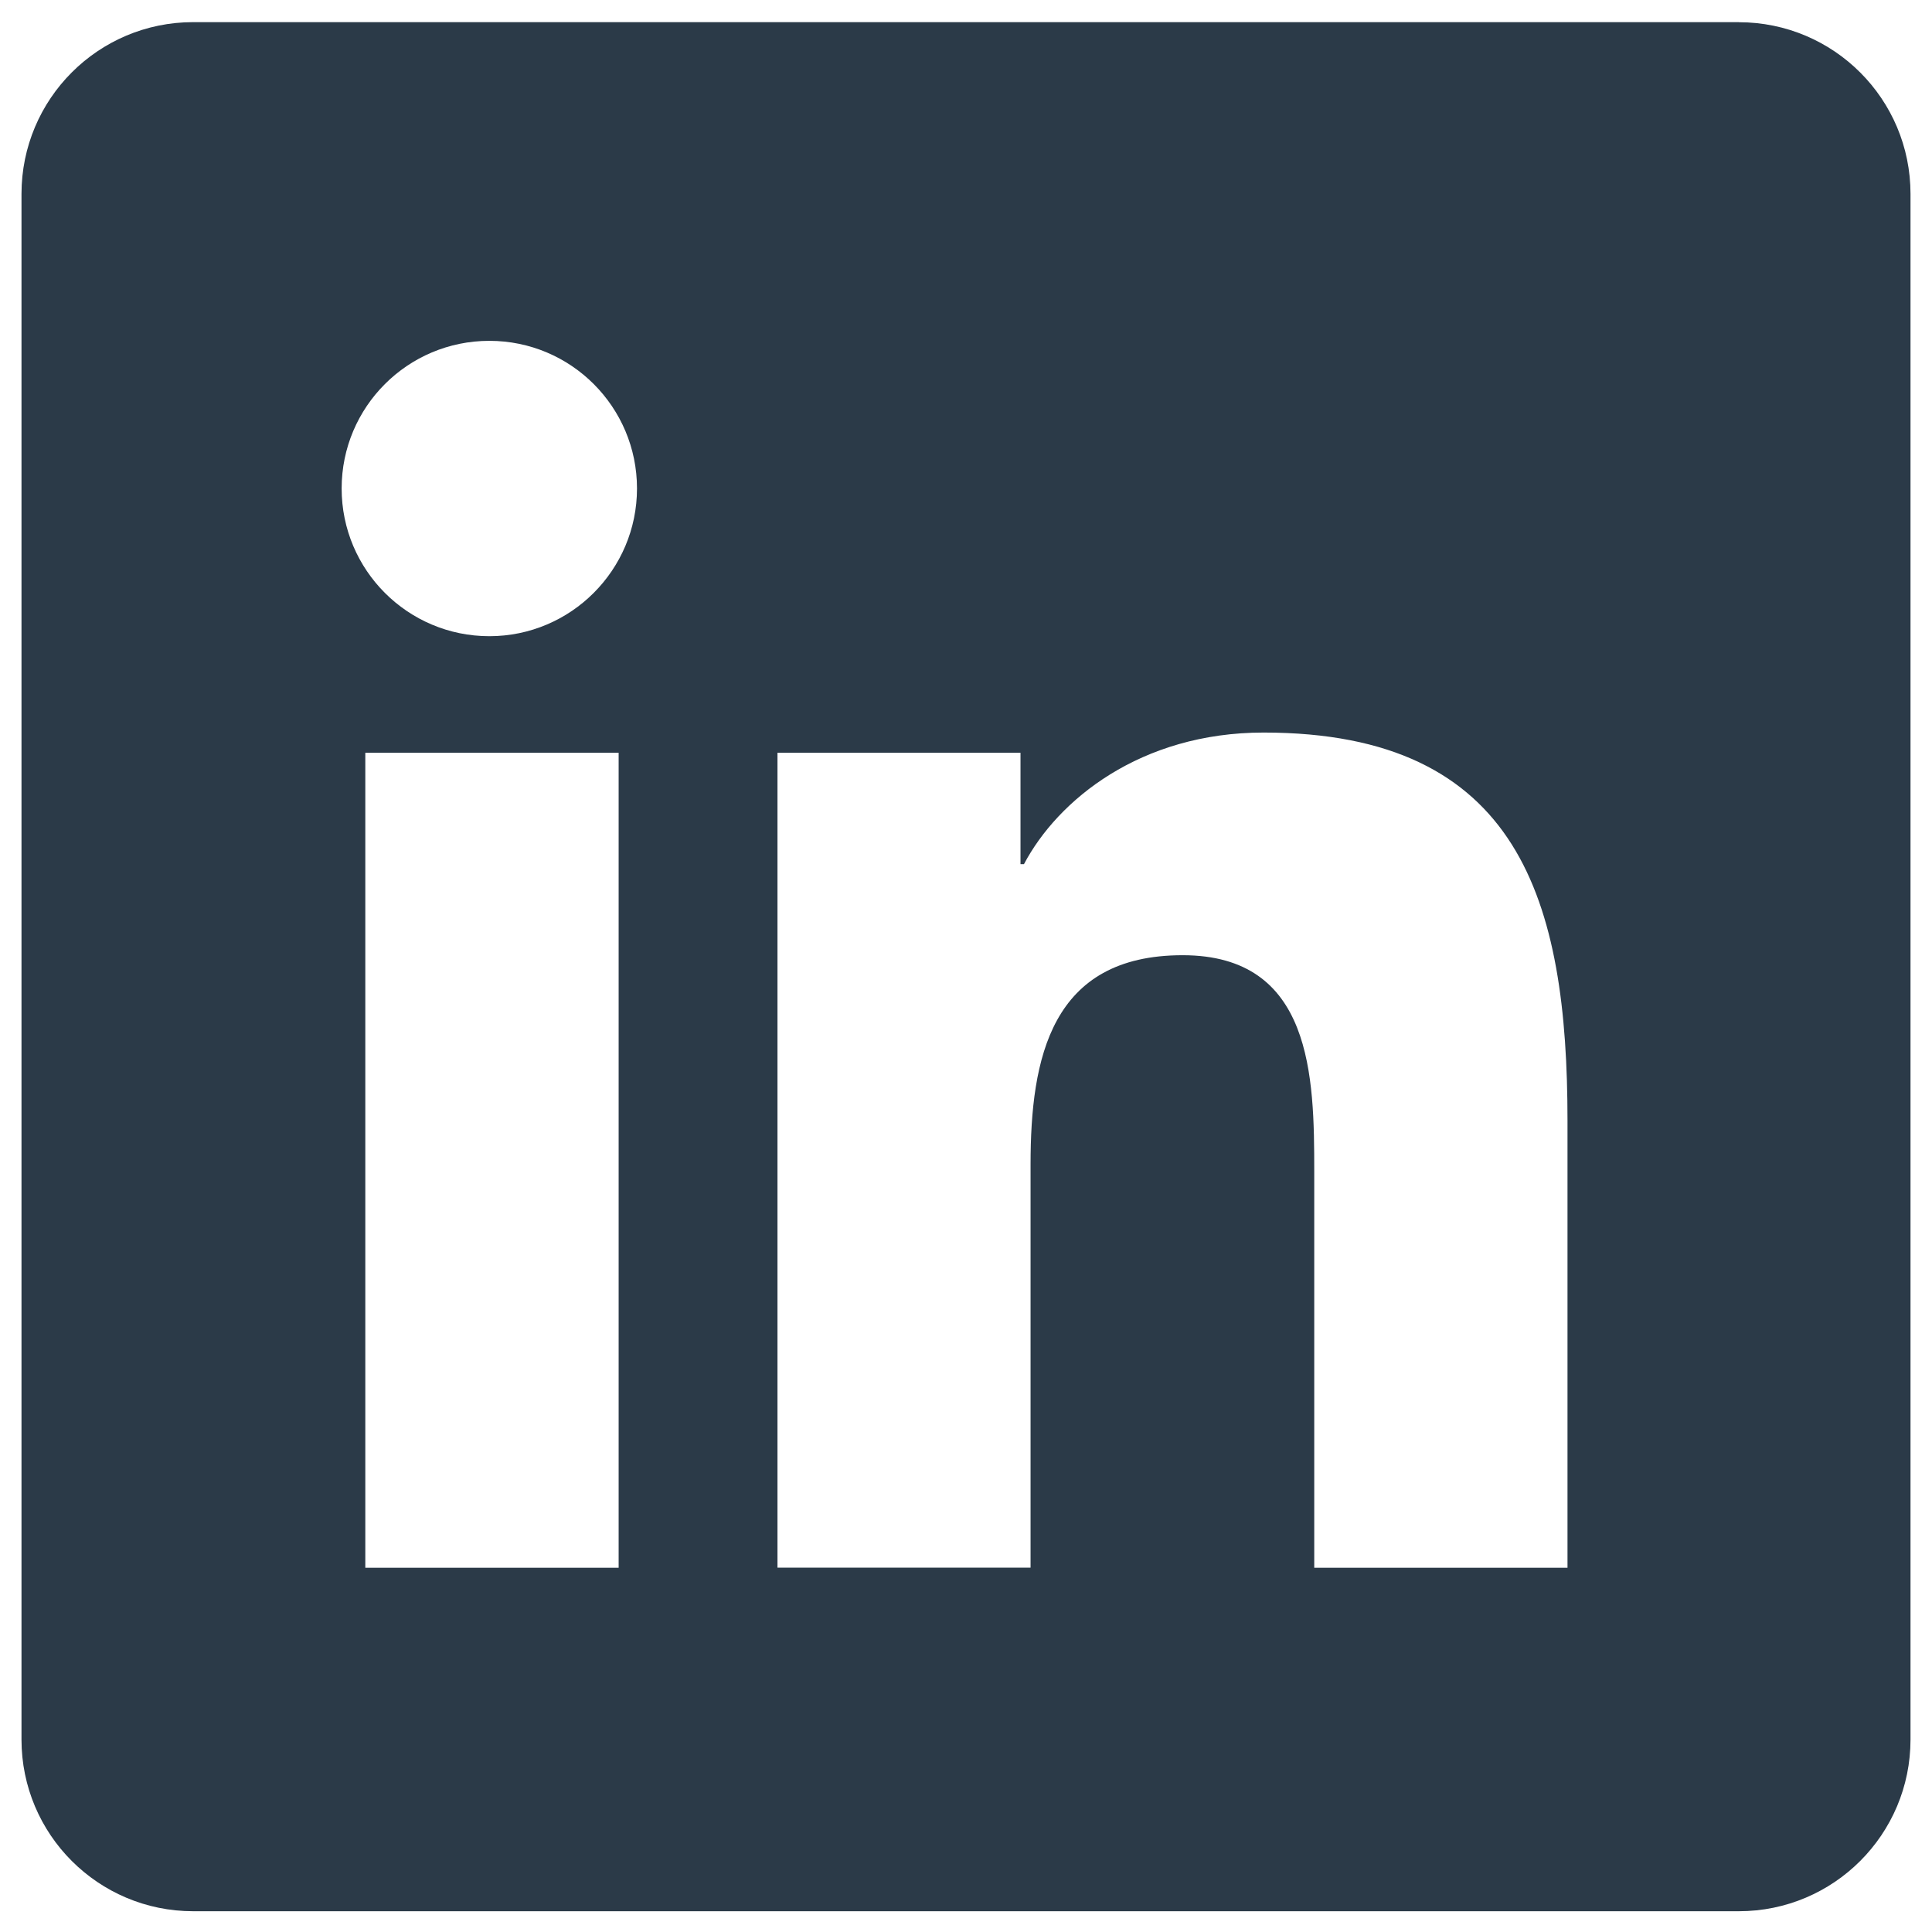 <svg xmlns="http://www.w3.org/2000/svg" width="24" height="24" fill="none" xmlns:v="https://vecta.io/nano"><path d="M21.6.275H2.4C1.221.275.267 1.23.267 2.409v19.2c0 1.179.955 2.133 2.133 2.133h19.2c1.179 0 2.133-.955 2.133-2.133v-19.2c0-1.179-.955-2.133-2.133-2.133zm-13.916 19.2H4.538V9.351h3.147v10.125zM6.079 7.903c-1.014 0-1.835-.822-1.835-1.835s.821-1.834 1.835-1.834 1.834.822 1.834 1.834-.822 1.835-1.834 1.835zm13.392 11.572h-3.145v-4.924c0-1.174-.021-2.685-1.635-2.685-1.637 0-1.889 1.279-1.889 2.599v5.009H9.658V9.351h3.019v1.384h.043c.42-.796 1.446-1.635 2.977-1.635 3.186 0 3.775 2.097 3.775 4.823v5.553z" fill="#2b3a48"/></svg>